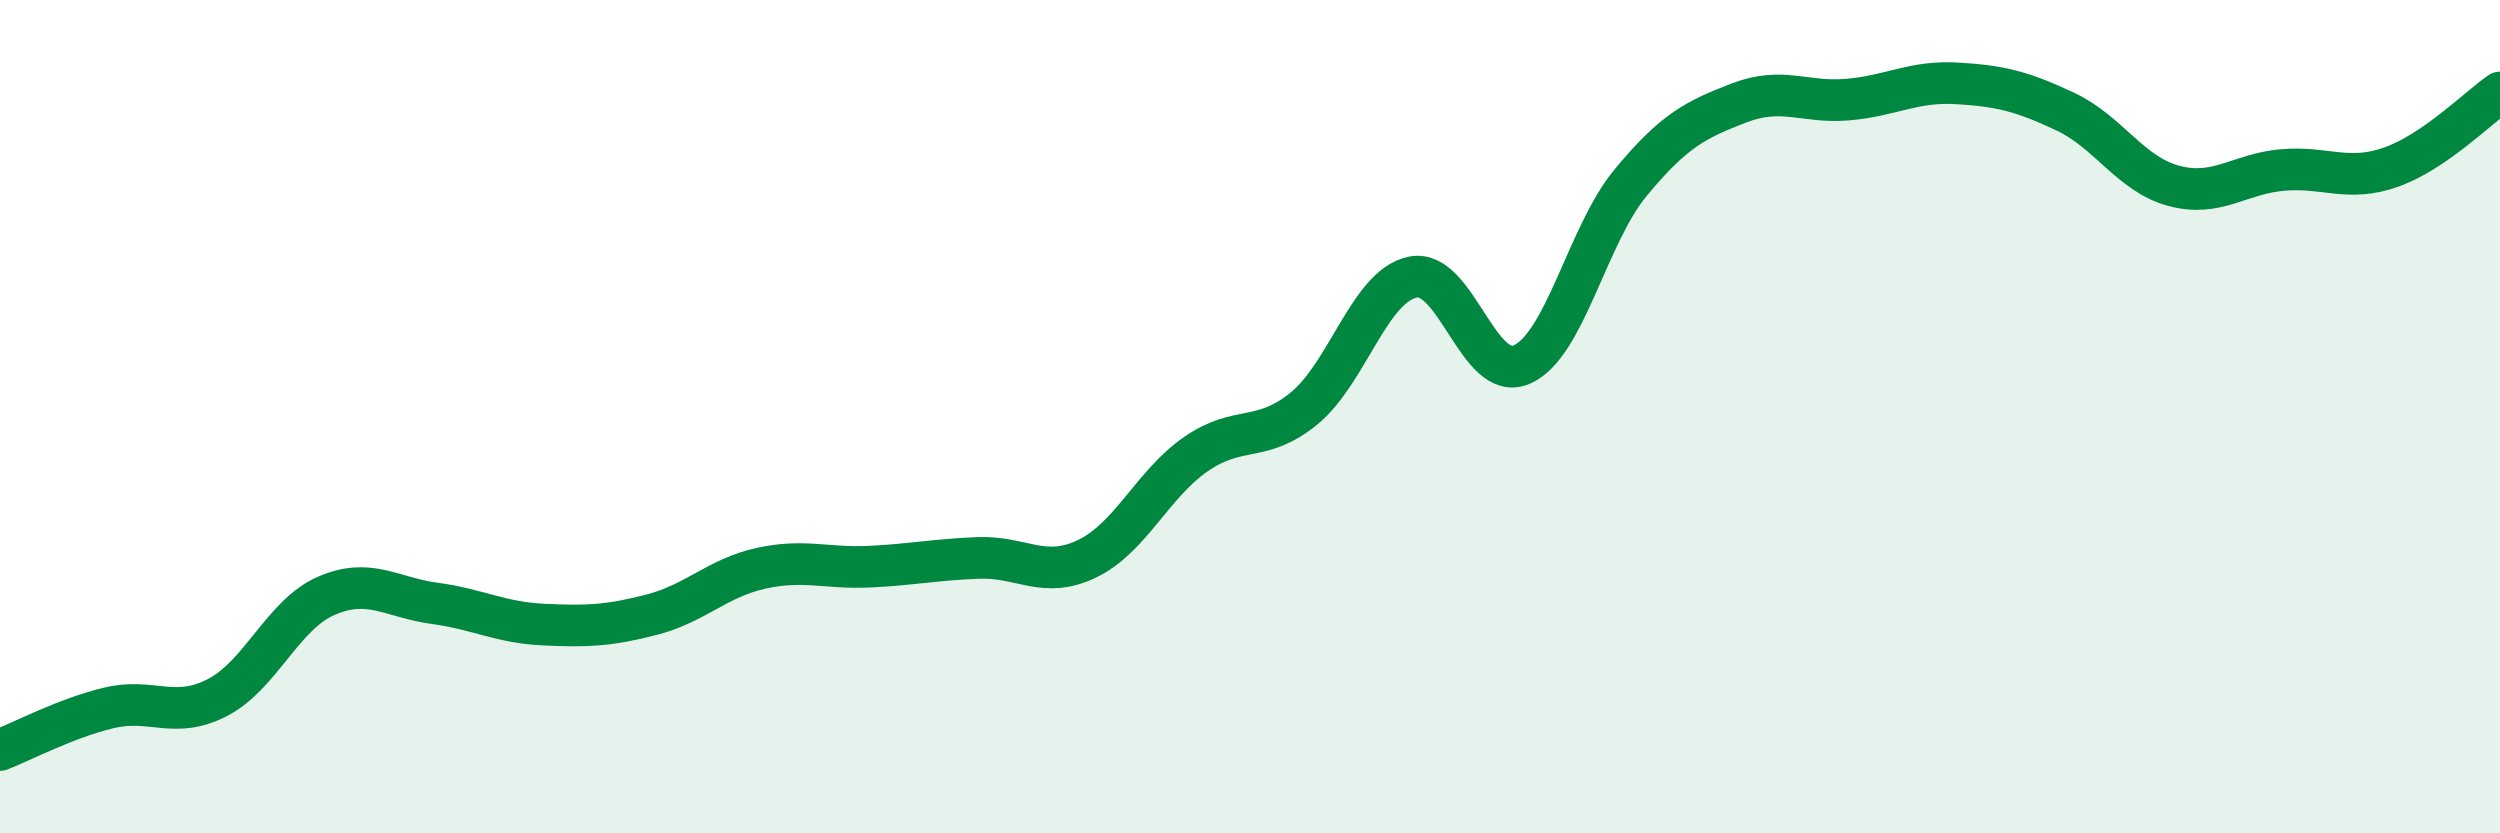 
    <svg width="60" height="20" viewBox="0 0 60 20" xmlns="http://www.w3.org/2000/svg">
      <path
        d="M 0,18 C 0.52,17.8 1.57,17.24 2.61,16.99 C 3.65,16.74 4.18,17.28 5.22,16.74 C 6.26,16.2 6.79,14.75 7.83,14.3 C 8.87,13.85 9.39,14.34 10.43,14.48 C 11.47,14.62 12,14.94 13.04,14.99 C 14.08,15.04 14.61,15.02 15.65,14.75 C 16.69,14.48 17.22,13.87 18.26,13.64 C 19.3,13.41 19.83,13.65 20.87,13.6 C 21.91,13.55 22.44,13.43 23.48,13.39 C 24.52,13.35 25.05,13.91 26.09,13.41 C 27.13,12.91 27.66,11.62 28.7,10.9 C 29.74,10.18 30.26,10.65 31.3,9.8 C 32.34,8.95 32.87,6.86 33.91,6.65 C 34.95,6.44 35.48,9.2 36.52,8.75 C 37.56,8.3 38.09,5.65 39.13,4.39 C 40.17,3.13 40.7,2.87 41.74,2.47 C 42.78,2.07 43.31,2.48 44.35,2.39 C 45.39,2.3 45.92,1.94 46.96,2 C 48,2.06 48.53,2.19 49.57,2.68 C 50.61,3.17 51.13,4.18 52.17,4.46 C 53.21,4.74 53.74,4.17 54.78,4.08 C 55.82,3.99 56.35,4.38 57.39,4.01 C 58.43,3.64 59.48,2.58 60,2.22L60 20L0 20Z"
        fill="#008740"
        opacity="0.1"
        stroke-linecap="round"
        stroke-linejoin="round"
      />
      <path
        d="M 0,18 C 0.52,17.8 1.57,17.24 2.61,16.99 C 3.65,16.74 4.18,17.28 5.22,16.74 C 6.26,16.2 6.79,14.75 7.83,14.3 C 8.87,13.85 9.39,14.34 10.43,14.48 C 11.47,14.62 12,14.94 13.04,14.99 C 14.08,15.04 14.61,15.02 15.65,14.75 C 16.69,14.48 17.22,13.87 18.26,13.64 C 19.3,13.41 19.83,13.65 20.87,13.6 C 21.91,13.55 22.44,13.43 23.48,13.39 C 24.52,13.35 25.05,13.91 26.09,13.41 C 27.13,12.91 27.66,11.62 28.7,10.9 C 29.74,10.18 30.26,10.65 31.3,9.8 C 32.34,8.95 32.87,6.86 33.91,6.65 C 34.95,6.44 35.48,9.2 36.52,8.75 C 37.56,8.3 38.09,5.65 39.13,4.39 C 40.17,3.13 40.7,2.87 41.74,2.47 C 42.78,2.07 43.31,2.48 44.35,2.39 C 45.39,2.3 45.92,1.94 46.96,2 C 48,2.06 48.53,2.19 49.57,2.68 C 50.61,3.17 51.13,4.18 52.17,4.46 C 53.21,4.74 53.74,4.17 54.78,4.08 C 55.82,3.99 56.35,4.38 57.39,4.01 C 58.43,3.64 59.48,2.58 60,2.22"
        stroke="#008740"
        stroke-width="1"
        fill="none"
        stroke-linecap="round"
        stroke-linejoin="round"
      />
    </svg>
  